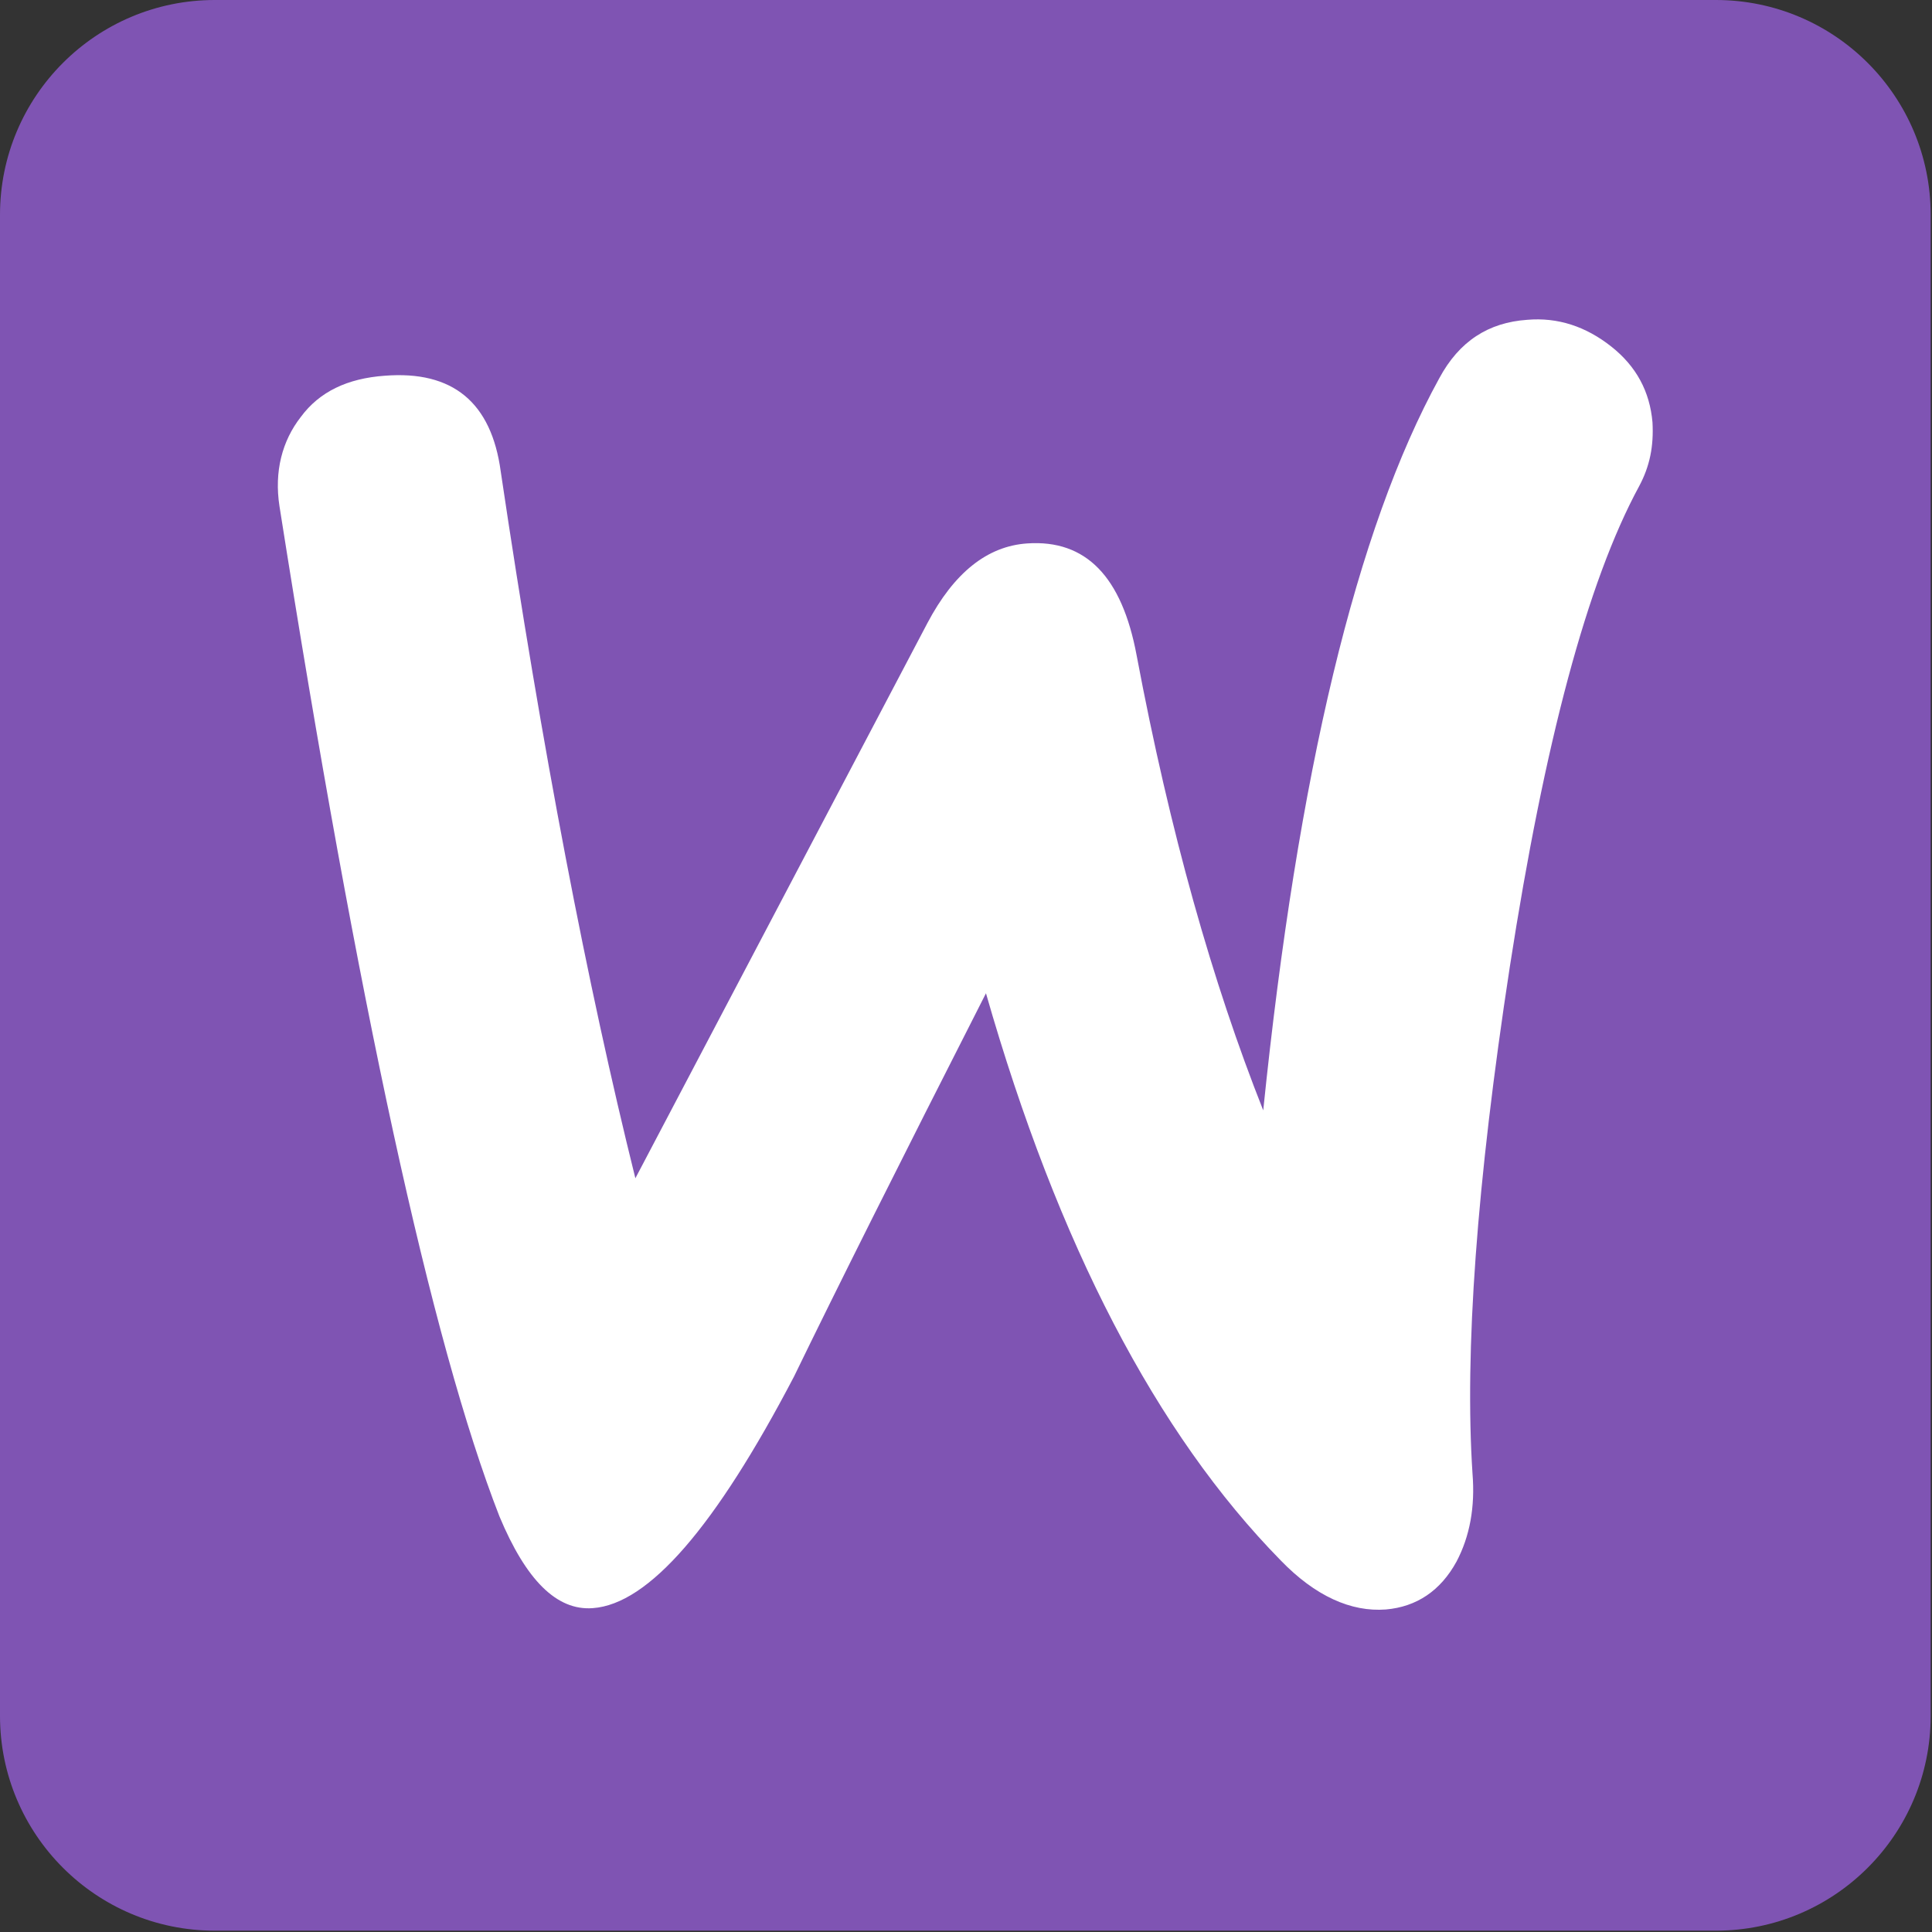 <svg width="1349" height="1349" viewBox="0 0 1349 1349" fill="none" xmlns="http://www.w3.org/2000/svg">
<rect x="0" y="0" width="1349" height="1349" fill="#333333" stroke="none"/>
<g clip-path="url(#clip0_402_2)">
<path d="M1198.07 0H150C67.157 0 0 67.157 0 150V1198.07C0 1280.91 67.157 1348.07 150 1348.07H1198.07C1280.91 1348.07 1348.07 1280.91 1348.07 1198.07V150C1348.07 67.157 1280.91 0 1198.07 0Z" fill="#7F54B3"/>
<path d="M210.02 291.157C223.051 273.495 242.594 264.207 268.657 262.349C316.133 258.626 343.126 280.924 349.638 329.252C378.492 523.479 410.136 687.968 443.641 822.711L647.478 435.197C666.101 399.88 689.373 381.296 717.297 379.439C758.252 376.652 783.376 402.665 793.618 457.495C816.891 581.085 846.674 686.101 882.04 775.311C906.242 539.276 947.198 369.215 1004.91 264.207C1018.86 238.185 1039.34 225.175 1066.33 223.308C1087.75 221.46 1107.29 227.96 1124.97 241.9C1142.65 255.84 1151.97 273.495 1153.83 294.872C1154.76 311.599 1151.97 325.538 1144.52 339.477C1108.22 406.389 1078.42 518.835 1054.23 674.948C1030.97 826.426 1022.59 944.452 1028.17 1029.02C1030.04 1052.24 1026.3 1072.69 1017.01 1090.35C1005.82 1110.79 989.08 1121.95 967.671 1123.8C943.468 1125.66 918.344 1114.51 894.141 1089.43C807.58 1001.13 738.701 869.174 688.443 693.54C627.935 812.487 583.26 901.696 554.406 961.17C499.489 1066.19 452.952 1120.09 413.857 1122.87C388.723 1124.73 367.321 1103.35 348.707 1058.75C301.241 937.014 250.045 701.899 195.136 353.417C191.406 329.252 196.987 307.875 210.02 291.157Z" fill="white"/>
</g>
<defs>
<clipPath id="clip0_402_2">
<rect width="1349" height="1349" fill="white"/>
</clipPath>
</defs>
</svg>













